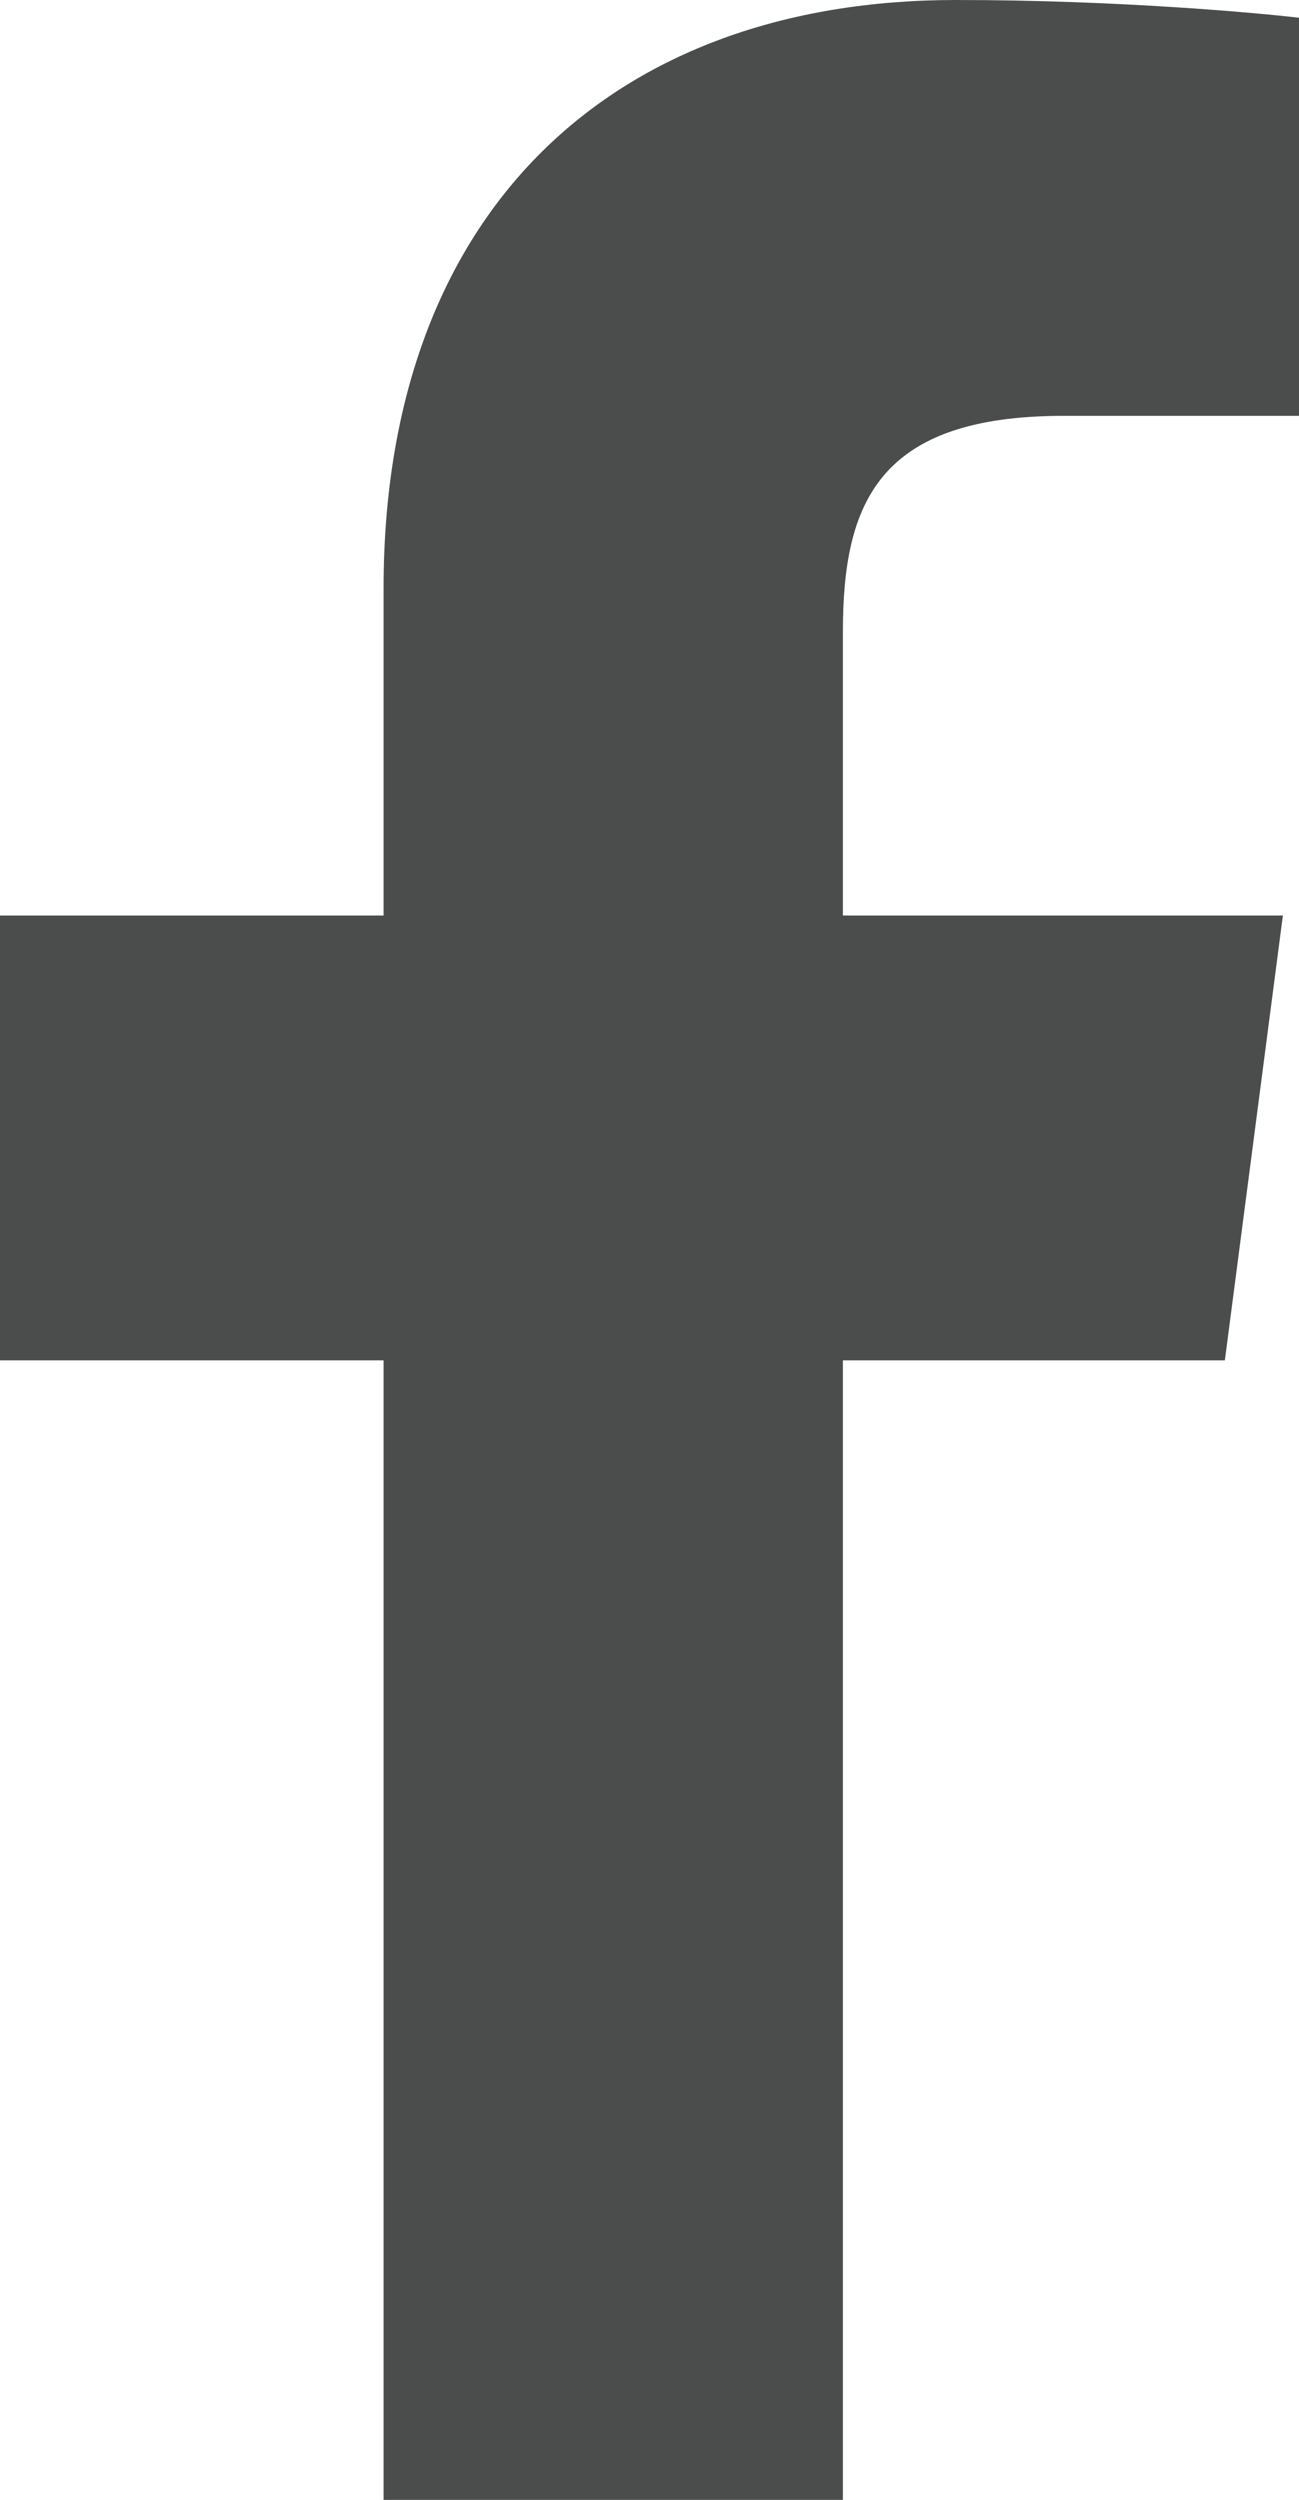 <?xml version="1.0" encoding="utf-8"?>
<!-- Generator: Adobe Illustrator 23.0.1, SVG Export Plug-In . SVG Version: 6.00 Build 0)  -->
<svg version="1.1" id="Capa_1" xmlns="http://www.w3.org/2000/svg" xmlns:xlink="http://www.w3.org/1999/xlink" x="0px" y="0px"
	 viewBox="0 0 80.6 155.1" style="enable-background:new 0 0 80.6 155.1;" xml:space="preserve">
<style type="text/css">
	.st0{fill:#4B4C4C;}
</style>
<g>
	<path id="f_1_" class="st0" d="M52.3,155.1V84.4H76l3.6-27.6H52.3V39.2c0-8,2.2-13.4,13.7-13.4l14.6,0V1.1C78,0.8,69.4,0,59.3,0
		C38.2,0,23.8,12.9,23.8,36.5v20.3H0v27.6h23.8v70.8H52.3z"/>
</g>
</svg>
